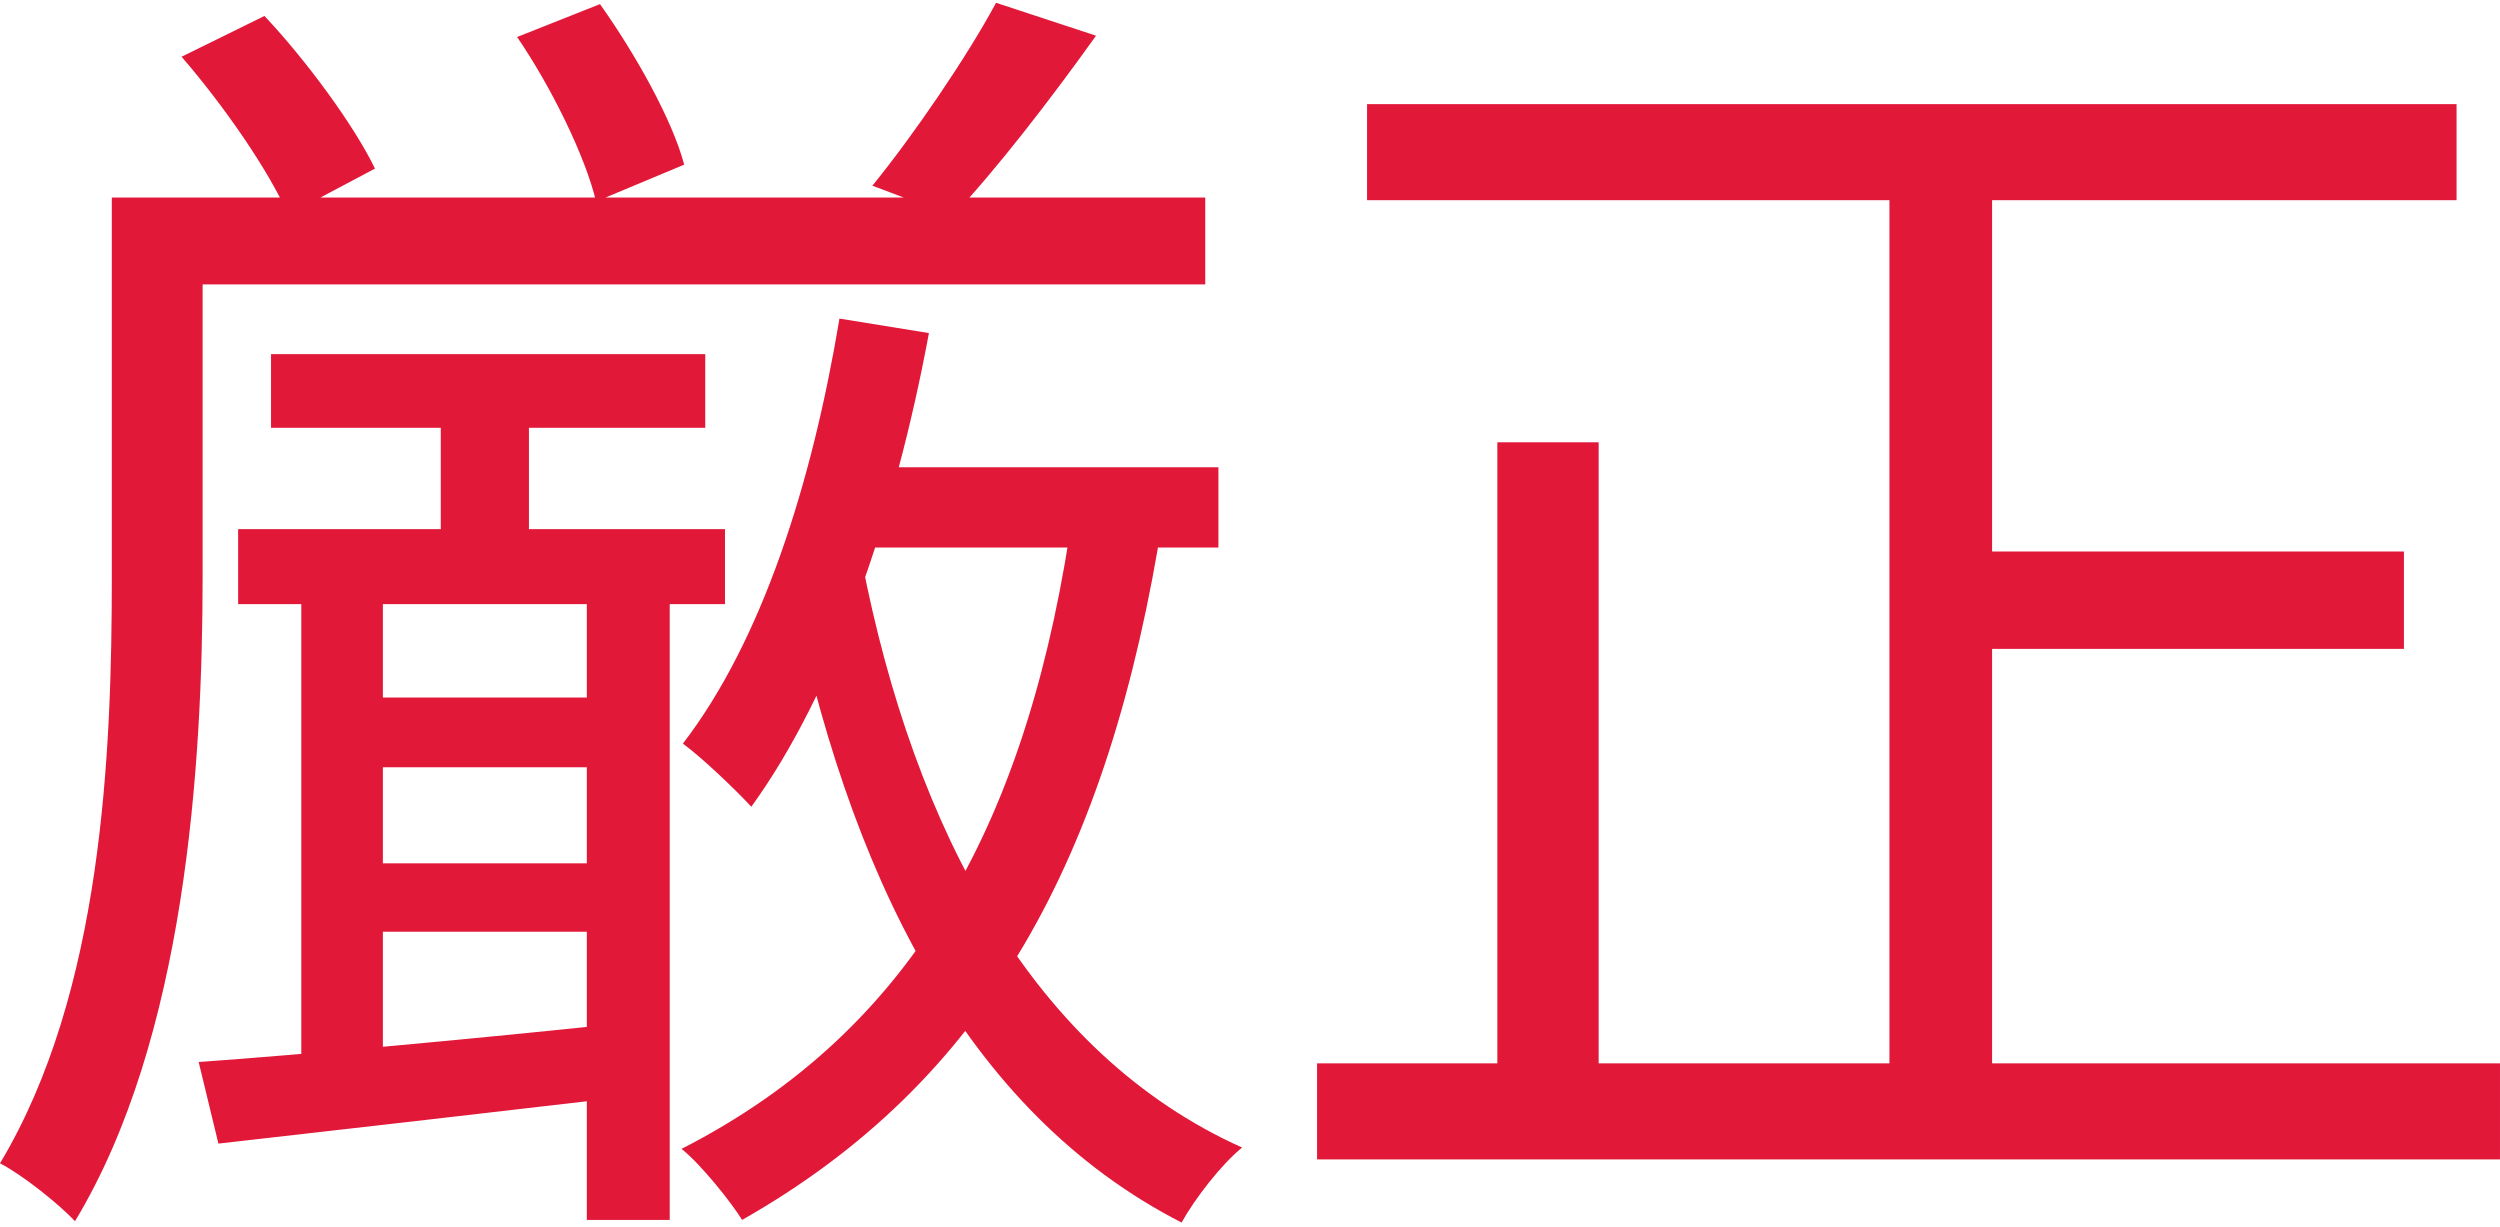 <?xml version="1.0" encoding="UTF-8"?> <svg xmlns="http://www.w3.org/2000/svg" width="216" height="106" viewBox="0 0 216 106" fill="none"> <path d="M118.115 8.997H212.247V17.296H118.115V8.997ZM167.341 47.65H207.7V56.063H167.341V47.65ZM113.795 91.874H215.999V100.173H113.795V91.874ZM163.248 12.066H172.116V95.966H163.248V12.066ZM129.37 38.214H138.124V96.308H129.37V38.214Z" fill="#E21839"></path> <path d="M12.845 17.067H104.134V24.57H12.845V17.067ZM23.417 30.596H60.934V36.962H23.417V30.596ZM71.62 40.373H105.271V47.307H71.62V40.373ZM29.102 60.268H54.567V66.293H29.102V60.268ZM29.102 74.592H54.567V80.504H29.102V74.592ZM20.575 45.716H62.639V52.196H20.575V45.716ZM9.661 17.067H17.506V49.809C17.506 66.066 16.028 89.712 6.478 105.515C5.114 104.037 1.817 101.422 -0.002 100.513C8.866 85.733 9.661 65.043 9.661 49.809V17.067ZM86.058 0.241L94.698 3.084C90.719 8.654 86.058 14.68 82.307 18.659L75.372 16.044C78.896 11.724 83.557 4.903 86.058 0.241ZM15.687 4.903L22.849 1.378C26.487 5.244 30.58 10.814 32.399 14.566L24.895 18.545C23.19 14.68 19.325 9.109 15.687 4.903ZM44.677 3.197L51.839 0.355C54.908 4.675 58.092 10.36 59.115 14.225L51.498 17.408C50.588 13.543 47.633 7.517 44.677 3.197ZM38.083 34.234H45.7V49.013H38.083V34.234ZM26.032 49.013H33.081V93.35H26.032V49.013ZM50.702 48.899H57.864V105.401H50.702V48.899ZM17.165 91.759C26.601 91.077 40.357 89.826 54.34 88.348L54.454 94.715C41.834 96.192 28.874 97.67 18.87 98.807L17.165 91.759ZM72.53 27.526L80.26 28.777C77.305 44.693 72.075 59.813 64.913 69.704C63.662 68.339 60.706 65.497 59.001 64.247C65.822 55.379 70.142 41.851 72.53 27.526ZM92.766 43.783L100.497 44.579C95.835 74.365 85.149 93.464 64.117 105.401C63.208 103.923 60.593 100.626 58.887 99.262C79.124 88.917 89.014 70.727 92.766 43.783ZM74.462 48.444C79.01 71.864 89.355 91.077 107.318 99.148C105.499 100.626 103.225 103.582 102.088 105.628C83.444 96.079 73.212 75.615 68.096 49.581L74.462 48.444Z" fill="#E21839"></path> </svg> 